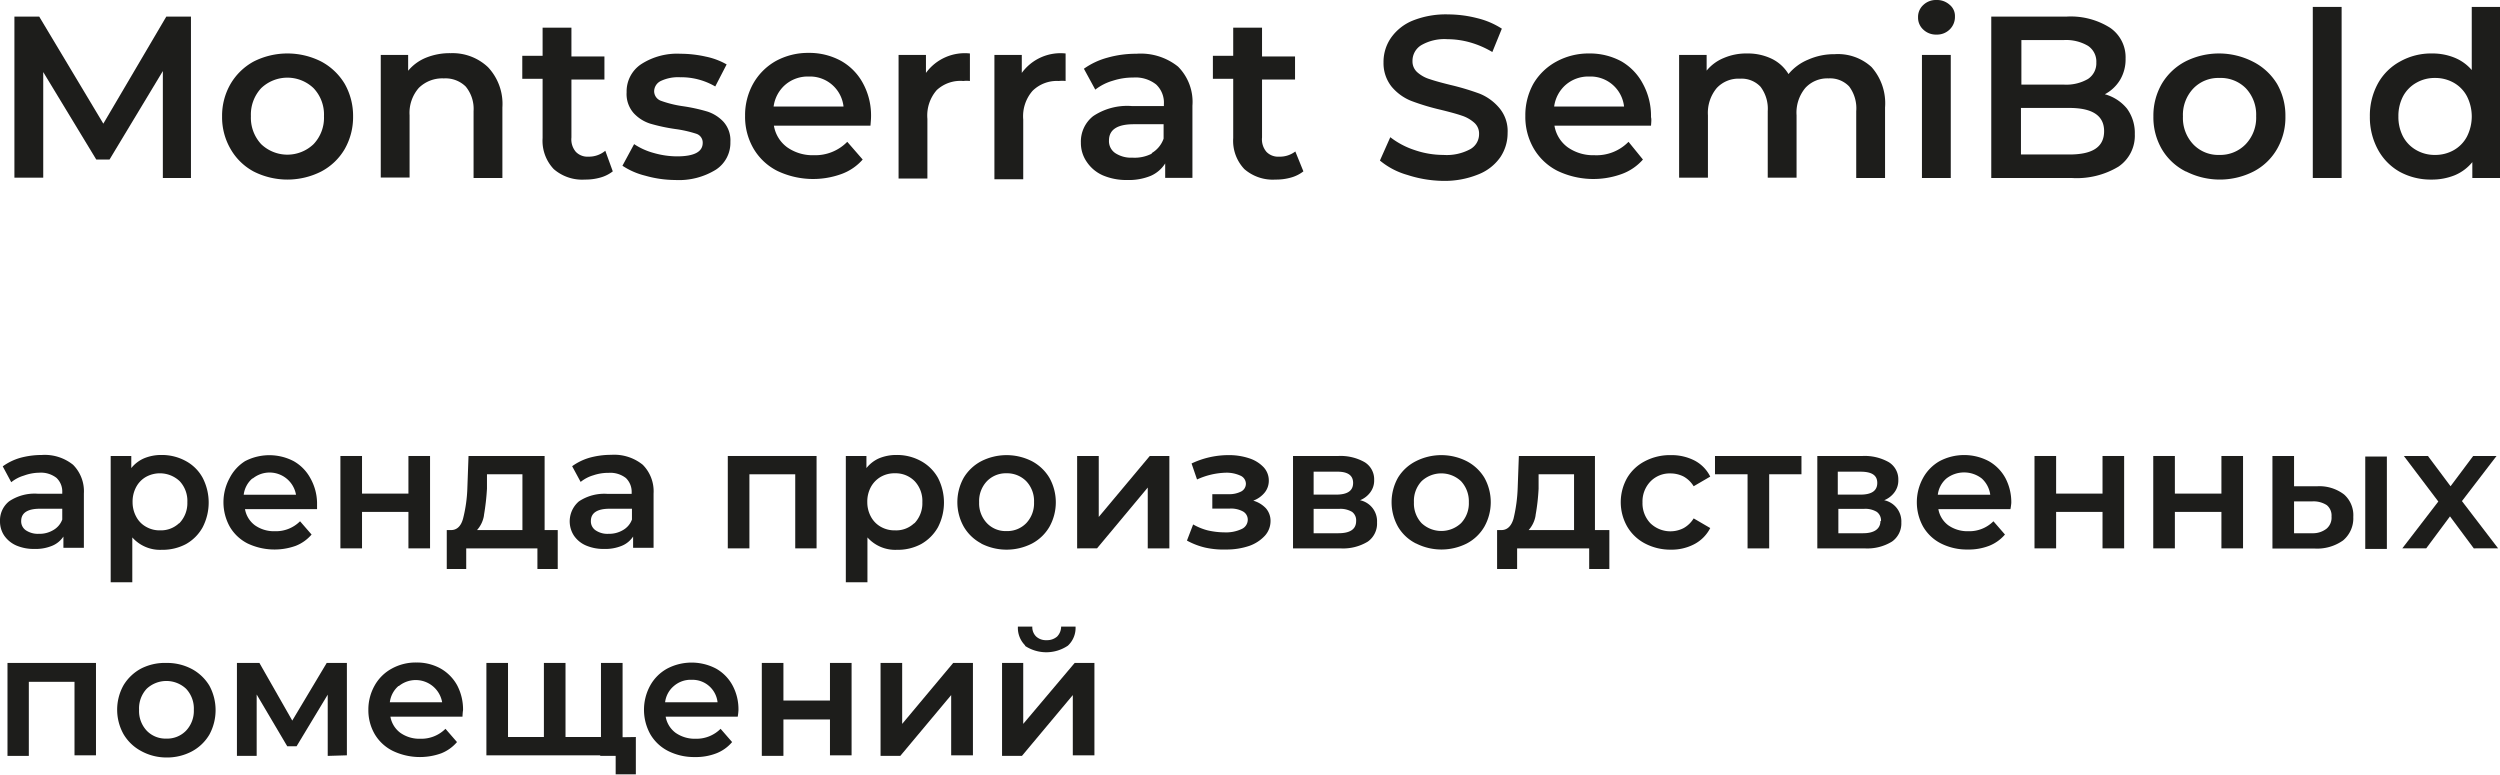 <?xml version="1.0" encoding="UTF-8"?> <svg xmlns="http://www.w3.org/2000/svg" id="Layer_1" data-name="Layer 1" viewBox="0 0 173.47 53.77"> <defs> <style>.cls-1{fill:#1d1d1b;}</style> </defs> <path class="cls-1" d="M11.3,12.35l0-7.42L7.6,11.07H6.68L3,5v7.33H1V1.15H2.72L7.17,8.58l4.37-7.43h1.71l0,11.2Z"></path> <path class="cls-1" d="M17.6,11.9A4.05,4.05,0,0,1,16,10.34a4.38,4.38,0,0,1-.59-2.26A4.4,4.4,0,0,1,16,5.82,4.17,4.17,0,0,1,17.6,4.27a5.19,5.19,0,0,1,4.69,0,4.19,4.19,0,0,1,1.63,1.55,4.5,4.5,0,0,1,.58,2.26,4.47,4.47,0,0,1-.58,2.26,4.08,4.08,0,0,1-1.63,1.56,5.19,5.19,0,0,1-4.69,0ZM21.76,10a2.66,2.66,0,0,0,.72-1.94,2.66,2.66,0,0,0-.72-1.94,2.63,2.63,0,0,0-3.64,0,2.69,2.69,0,0,0-.71,1.94A2.69,2.69,0,0,0,18.12,10a2.63,2.63,0,0,0,3.64,0Z"></path> <path class="cls-1" d="M33.86,4.66a3.72,3.72,0,0,1,1,2.8v4.89h-2V7.71A2.43,2.43,0,0,0,32.31,6a2,2,0,0,0-1.51-.56,2.32,2.32,0,0,0-1.74.66A2.63,2.63,0,0,0,28.42,8v4.32h-2V3.81h1.9v1.1A3.14,3.14,0,0,1,29.57,4a4.37,4.37,0,0,1,1.7-.31A3.58,3.58,0,0,1,33.86,4.66Z"></path> <path class="cls-1" d="M42.52,11.89a2.48,2.48,0,0,1-.86.43,3.74,3.74,0,0,1-1.07.14,3,3,0,0,1-2.17-.73,2.85,2.85,0,0,1-.77-2.15V5.47H36.24V3.87h1.41V1.92h2v2h2.29v1.6H39.65V9.54a1.33,1.33,0,0,0,.31,1,1.12,1.12,0,0,0,.87.33A1.76,1.76,0,0,0,42,10.46Z"></path> <path class="cls-1" d="M44.77,12.19a5,5,0,0,1-1.58-.69L44,10a4.62,4.62,0,0,0,1.38.62,5.93,5.93,0,0,0,1.59.23c1.19,0,1.79-.31,1.79-.94a.64.64,0,0,0-.45-.63,8.3,8.3,0,0,0-1.47-.33,12.48,12.48,0,0,1-1.72-.37,2.66,2.66,0,0,1-1.15-.73,2,2,0,0,1-.49-1.45,2.27,2.27,0,0,1,1-1.94,4.59,4.59,0,0,1,2.74-.73,8.05,8.05,0,0,1,1.76.2,4.88,4.88,0,0,1,1.44.54L49.63,6a4.68,4.68,0,0,0-2.44-.64,2.81,2.81,0,0,0-1.34.26.81.81,0,0,0-.46.7.71.71,0,0,0,.49.68,7.66,7.66,0,0,0,1.51.37,11.94,11.94,0,0,1,1.69.37,2.65,2.65,0,0,1,1.12.71,1.93,1.93,0,0,1,.48,1.4,2.22,2.22,0,0,1-1,1.92,4.88,4.88,0,0,1-2.83.72A7.7,7.7,0,0,1,44.77,12.19Z"></path> <path class="cls-1" d="M60.4,8.72H53.7a2.33,2.33,0,0,0,.92,1.5,3.07,3.07,0,0,0,1.85.55,3.11,3.11,0,0,0,2.32-.93l1.07,1.23a3.59,3.59,0,0,1-1.46,1,5.77,5.77,0,0,1-4.46-.21,4,4,0,0,1-1.66-1.56,4.37,4.37,0,0,1-.58-2.26,4.48,4.48,0,0,1,.57-2.25,4.13,4.13,0,0,1,1.57-1.56,4.67,4.67,0,0,1,2.28-.56,4.58,4.58,0,0,1,2.23.55,3.89,3.89,0,0,1,1.53,1.56,4.65,4.65,0,0,1,.56,2.31C60.44,8.27,60.42,8.46,60.4,8.72ZM54.49,5.88a2.42,2.42,0,0,0-.81,1.51h4.85a2.34,2.34,0,0,0-2.41-2.08A2.4,2.4,0,0,0,54.49,5.88Z"></path> <path class="cls-1" d="M67.3,3.71V5.62a2,2,0,0,0-.46,0A2.41,2.41,0,0,0,65,6.25a2.68,2.68,0,0,0-.65,2v4.14h-2V3.81h1.9V5.06A3.33,3.33,0,0,1,67.3,3.71Z"></path> <path class="cls-1" d="M73.94,3.71V5.62a2,2,0,0,0-.47,0,2.4,2.4,0,0,0-1.82.68,2.68,2.68,0,0,0-.65,2v4.14H69V3.81h1.9V5.06A3.32,3.32,0,0,1,73.94,3.71Z"></path> <path class="cls-1" d="M81.74,4.62a3.47,3.47,0,0,1,1,2.72v5H80.85v-1a2.25,2.25,0,0,1-1,.86,4,4,0,0,1-1.64.29,4.16,4.16,0,0,1-1.68-.32,2.6,2.6,0,0,1-1.11-.92A2.3,2.3,0,0,1,75,9.9a2.25,2.25,0,0,1,.85-1.84,4.24,4.24,0,0,1,2.7-.7h2.21V7.23a1.73,1.73,0,0,0-.54-1.37,2.31,2.31,0,0,0-1.59-.48,4.52,4.52,0,0,0-1.41.22A3.57,3.57,0,0,0,76,6.22l-.79-1.45A5.1,5.1,0,0,1,76.85,4a7.26,7.26,0,0,1,2-.27A4.14,4.14,0,0,1,81.74,4.62Zm-1.82,6a1.89,1.89,0,0,0,.82-1v-1H78.67c-1.15,0-1.72.38-1.72,1.13a1,1,0,0,0,.43.87,2,2,0,0,0,1.2.32A2.6,2.6,0,0,0,79.92,10.66Z"></path> <path class="cls-1" d="M90.44,11.89a2.48,2.48,0,0,1-.86.43,3.74,3.74,0,0,1-1.07.14,3,3,0,0,1-2.17-.73,2.85,2.85,0,0,1-.77-2.15V5.47H84.16V3.87h1.41V1.92h2v2h2.29v1.6H87.57V9.54a1.33,1.33,0,0,0,.31,1,1.12,1.12,0,0,0,.87.33,1.76,1.76,0,0,0,1.13-.36Z"></path> <path class="cls-1" d="M97.66,12.14a5.18,5.18,0,0,1-1.91-1l.72-1.62a5.57,5.57,0,0,0,1.68.89,6.15,6.15,0,0,0,2,.34,3.44,3.44,0,0,0,1.87-.4,1.19,1.19,0,0,0,.61-1.05,1,1,0,0,0-.34-.79,2.44,2.44,0,0,0-.87-.49c-.35-.12-.83-.25-1.44-.4A16,16,0,0,1,97.92,7a3.43,3.43,0,0,1-1.37-1A2.61,2.61,0,0,1,96,4.34a2.94,2.94,0,0,1,.5-1.69A3.41,3.41,0,0,1,98,1.44,6.16,6.16,0,0,1,100.5,1a8.17,8.17,0,0,1,2,.26,5.55,5.55,0,0,1,1.71.73l-.66,1.62A6.44,6.44,0,0,0,102,2.94a5.81,5.81,0,0,0-1.56-.22,3.21,3.21,0,0,0-1.83.42,1.27,1.27,0,0,0-.6,1.1,1,1,0,0,0,.34.78,2.33,2.33,0,0,0,.88.48c.35.12.83.25,1.44.4a17.64,17.64,0,0,1,2,.6,3.48,3.48,0,0,1,1.37,1,2.48,2.48,0,0,1,.57,1.72,3,3,0,0,1-.5,1.68,3.35,3.35,0,0,1-1.53,1.2,6.21,6.21,0,0,1-2.5.45A8.36,8.36,0,0,1,97.66,12.14Z"></path> <path class="cls-1" d="M114.56,8.72h-6.7a2.33,2.33,0,0,0,.92,1.5,3.07,3.07,0,0,0,1.85.55A3.11,3.11,0,0,0,113,9.84L114,11.07a3.59,3.59,0,0,1-1.46,1,5.77,5.77,0,0,1-4.46-.21,4,4,0,0,1-1.66-1.56,4.37,4.37,0,0,1-.58-2.26,4.48,4.48,0,0,1,.57-2.25A4.13,4.13,0,0,1,108,4.27a4.67,4.67,0,0,1,2.28-.56,4.58,4.58,0,0,1,2.23.55A3.89,3.89,0,0,1,114,5.82a4.65,4.65,0,0,1,.56,2.31C114.6,8.27,114.58,8.46,114.56,8.72Zm-5.91-2.84a2.42,2.42,0,0,0-.81,1.51h4.85a2.34,2.34,0,0,0-2.41-2.08A2.4,2.4,0,0,0,108.65,5.88Z"></path> <path class="cls-1" d="M129.86,4.65a3.79,3.79,0,0,1,.94,2.81v4.89h-2V7.71A2.52,2.52,0,0,0,128.31,6a1.82,1.82,0,0,0-1.43-.56,2.07,2.07,0,0,0-1.61.66,2.68,2.68,0,0,0-.61,1.9v4.33h-2V7.71a2.53,2.53,0,0,0-.5-1.69,1.8,1.8,0,0,0-1.42-.56,2.06,2.06,0,0,0-1.62.65A2.69,2.69,0,0,0,118.51,8v4.33h-2V3.81h1.91V4.9a3,3,0,0,1,1.2-.88,3.94,3.94,0,0,1,1.6-.31,3.83,3.83,0,0,1,1.7.36,2.77,2.77,0,0,1,1.18,1.07,3.49,3.49,0,0,1,1.36-1,4.42,4.42,0,0,1,1.84-.38A3.45,3.45,0,0,1,129.86,4.65Z"></path> <path class="cls-1" d="M133.46,2.06a1.12,1.12,0,0,1-.37-.86,1.12,1.12,0,0,1,.37-.86,1.27,1.27,0,0,1,.91-.34,1.31,1.31,0,0,1,.91.33,1,1,0,0,1,.37.82,1.21,1.21,0,0,1-.36.89,1.25,1.25,0,0,1-.92.36A1.27,1.27,0,0,1,133.46,2.06Zm-.1,1.75h2v8.54h-2Z"></path> <path class="cls-1" d="M147.59,7.54a2.87,2.87,0,0,1,.54,1.77A2.59,2.59,0,0,1,147,11.56a5.6,5.6,0,0,1-3.26.79h-5.57V1.15h5.25a5.11,5.11,0,0,1,3,.78,2.48,2.48,0,0,1,1.07,2.13,2.79,2.79,0,0,1-.38,1.48,2.73,2.73,0,0,1-1.06,1A3,3,0,0,1,147.59,7.54Zm-7.33-4.76V5.87h2.94a3,3,0,0,0,1.68-.39,1.3,1.3,0,0,0,.58-1.14,1.31,1.31,0,0,0-.58-1.16,3,3,0,0,0-1.68-.4ZM146,9.1c0-1.07-.8-1.61-2.41-1.61h-3.36v3.23h3.36C145.23,10.72,146,10.18,146,9.1Z"></path> <path class="cls-1" d="M151.67,11.9A4,4,0,0,1,150,10.34a4.37,4.37,0,0,1-.58-2.26A4.4,4.4,0,0,1,150,5.82a4.13,4.13,0,0,1,1.63-1.55,5.17,5.17,0,0,1,4.68,0A4.13,4.13,0,0,1,158,5.82a4.4,4.4,0,0,1,.58,2.26,4.37,4.37,0,0,1-.58,2.26,4,4,0,0,1-1.63,1.56,5.17,5.17,0,0,1-4.68,0ZM155.83,10a2.66,2.66,0,0,0,.72-1.94,2.66,2.66,0,0,0-.72-1.94A2.45,2.45,0,0,0,154,5.41a2.4,2.4,0,0,0-1.81.73,2.66,2.66,0,0,0-.72,1.94,2.66,2.66,0,0,0,.72,1.94,2.4,2.4,0,0,0,1.81.73A2.45,2.45,0,0,0,155.83,10Z"></path> <path class="cls-1" d="M160.48.48h2V12.35h-2Z"></path> <path class="cls-1" d="M173.47.48V12.35h-1.92v-1.1a3.14,3.14,0,0,1-1.22.91,4.2,4.2,0,0,1-1.61.3,4.49,4.49,0,0,1-2.21-.54A3.89,3.89,0,0,1,165,10.38a4.69,4.69,0,0,1-.56-2.3A4.62,4.62,0,0,1,165,5.79a3.87,3.87,0,0,1,1.55-1.53,4.39,4.39,0,0,1,2.21-.55,4.08,4.08,0,0,1,1.55.29,3.12,3.12,0,0,1,1.2.86V.48Zm-3.21,9.94a2.33,2.33,0,0,0,.91-.93,3.09,3.09,0,0,0,0-2.82,2.33,2.33,0,0,0-.91-.93,2.59,2.59,0,0,0-1.3-.33,2.53,2.53,0,0,0-1.29.33,2.35,2.35,0,0,0-.92.93,2.94,2.94,0,0,0-.33,1.41,2.94,2.94,0,0,0,.33,1.41,2.35,2.35,0,0,0,.92.93,2.53,2.53,0,0,0,1.29.33A2.59,2.59,0,0,0,170.26,10.42Z"></path> <path class="cls-1" d="M5.07,32.25a2.61,2.61,0,0,1,.75,2v3.76H4.4v-.78a1.72,1.72,0,0,1-.78.64,3,3,0,0,1-1.23.22,3.08,3.08,0,0,1-1.26-.24,2,2,0,0,1-.84-.69,1.77,1.77,0,0,1-.29-1,1.69,1.69,0,0,1,.64-1.38,3.17,3.17,0,0,1,2-.52H4.32v-.1a1.3,1.3,0,0,0-.4-1,1.76,1.76,0,0,0-1.2-.36A3.22,3.22,0,0,0,1.66,33a2.53,2.53,0,0,0-.88.46L.19,32.36a3.9,3.9,0,0,1,1.21-.59,5.71,5.71,0,0,1,1.5-.2A3.14,3.14,0,0,1,5.07,32.25ZM3.7,36.78a1.39,1.39,0,0,0,.62-.73V35.3H2.77c-.86,0-1.3.29-1.3.85a.75.75,0,0,0,.33.65,1.5,1.5,0,0,0,.9.24A1.84,1.84,0,0,0,3.7,36.78Z"></path> <path class="cls-1" d="M12.91,32a2.89,2.89,0,0,1,1.15,1.15,3.73,3.73,0,0,1,0,3.44,3,3,0,0,1-1.15,1.16,3.45,3.45,0,0,1-1.68.4,2.57,2.57,0,0,1-2.05-.86v3.11H7.68V31.64H9.11v.84A2.31,2.31,0,0,1,10,31.8a3.09,3.09,0,0,1,1.2-.23A3.45,3.45,0,0,1,12.91,32Zm-.48,4.32A2,2,0,0,0,13,34.85a2,2,0,0,0-.53-1.46,2,2,0,0,0-2.34-.3,1.76,1.76,0,0,0-.68.7,2.13,2.13,0,0,0-.25,1.06,2.09,2.09,0,0,0,.25,1,1.7,1.7,0,0,0,.68.7,1.87,1.87,0,0,0,1,.25A1.82,1.82,0,0,0,12.43,36.3Z"></path> <path class="cls-1" d="M22,35.33h-5a1.77,1.77,0,0,0,.69,1.12,2.29,2.29,0,0,0,1.39.41,2.36,2.36,0,0,0,1.74-.69l.8.92a2.79,2.79,0,0,1-1.09.78,4.36,4.36,0,0,1-3.35-.16,3,3,0,0,1-1.24-1.17,3.5,3.5,0,0,1,0-3.38A3,3,0,0,1,17,32a3.65,3.65,0,0,1,3.38,0,3,3,0,0,1,1.15,1.17A3.6,3.6,0,0,1,22,34.88C22,35,22,35.13,22,35.33ZM17.51,33.2a1.77,1.77,0,0,0-.6,1.13h3.63a1.86,1.86,0,0,0-3-1.13Z"></path> <path class="cls-1" d="M23.62,31.64h1.5v2.61h3.22V31.64h1.5v6.41h-1.5V35.52H25.12v2.53h-1.5Z"></path> <path class="cls-1" d="M38.7,36.78v2.7H37.29V38.05H32.35v1.43H31v-2.7h.3c.41,0,.69-.28.83-.79a9.84,9.84,0,0,0,.3-2.15l.08-2.2h5.28v5.14Zm-5.12-1a2,2,0,0,1-.48,1h3.15V32.91H33.79l0,1A16.44,16.44,0,0,1,33.58,35.75Z"></path> <path class="cls-1" d="M44.6,32.25a2.61,2.61,0,0,1,.75,2v3.76H43.93v-.78a1.72,1.72,0,0,1-.78.64,3,3,0,0,1-1.23.22,3.08,3.08,0,0,1-1.26-.24,1.93,1.93,0,0,1-.84-.69,1.82,1.82,0,0,1,.35-2.37,3.17,3.17,0,0,1,2-.52h1.66v-.1a1.33,1.33,0,0,0-.4-1,1.76,1.76,0,0,0-1.2-.36,3.22,3.22,0,0,0-1.06.17,2.53,2.53,0,0,0-.88.46l-.59-1.09a3.9,3.9,0,0,1,1.21-.59,5.6,5.6,0,0,1,1.5-.2A3.14,3.14,0,0,1,44.6,32.25Zm-1.37,4.53a1.39,1.39,0,0,0,.62-.73V35.3H42.3c-.86,0-1.3.29-1.3.85a.75.75,0,0,0,.33.65,1.46,1.46,0,0,0,.9.24A1.87,1.87,0,0,0,43.23,36.78Z"></path> <path class="cls-1" d="M56.66,31.64v6.41H55.18V32.91H52v5.14h-1.5V31.64Z"></path> <path class="cls-1" d="M63.92,32a3,3,0,0,1,1.16,1.15,3.73,3.73,0,0,1,0,3.44,3.08,3.08,0,0,1-1.16,1.16,3.42,3.42,0,0,1-1.68.4,2.58,2.58,0,0,1-2.05-.86v3.11h-1.5V31.64h1.43v.84A2.31,2.31,0,0,1,61,31.8a3.09,3.09,0,0,1,1.2-.23A3.43,3.43,0,0,1,63.92,32Zm-.48,4.32A2,2,0,0,0,64,34.85a2,2,0,0,0-.53-1.46,1.85,1.85,0,0,0-1.36-.55,1.91,1.91,0,0,0-1,.25,1.83,1.83,0,0,0-.68.7,2.13,2.13,0,0,0-.25,1.06,2.09,2.09,0,0,0,.25,1,1.76,1.76,0,0,0,.68.7,1.91,1.91,0,0,0,1,.25A1.81,1.81,0,0,0,63.44,36.3Z"></path> <path class="cls-1" d="M68.09,37.71a3.05,3.05,0,0,1-1.22-1.17,3.48,3.48,0,0,1,0-3.39A3.1,3.1,0,0,1,68.09,32a3.88,3.88,0,0,1,3.51,0,3.1,3.1,0,0,1,1.22,1.16,3.48,3.48,0,0,1,0,3.39,3.05,3.05,0,0,1-1.22,1.17,3.88,3.88,0,0,1-3.51,0Zm3.12-1.41a2,2,0,0,0,.54-1.45,2,2,0,0,0-.54-1.46,1.87,1.87,0,0,0-1.37-.55,1.83,1.83,0,0,0-1.36.55,2,2,0,0,0-.54,1.46,2,2,0,0,0,.54,1.45,1.79,1.79,0,0,0,1.36.55A1.83,1.83,0,0,0,71.21,36.3Z"></path> <path class="cls-1" d="M74.74,31.64h1.5v4.23l3.54-4.23h1.36v6.41h-1.5V33.83l-3.52,4.22H74.74Z"></path> <path class="cls-1" d="M87.83,35.26a1.32,1.32,0,0,1,.33.91,1.52,1.52,0,0,1-.39,1,2.69,2.69,0,0,1-1.09.71,4.91,4.91,0,0,1-1.59.25A5.88,5.88,0,0,1,83.64,38a5,5,0,0,1-1.28-.49l.43-1.12a4.1,4.1,0,0,0,1,.41,5.35,5.35,0,0,0,1.18.14,2.55,2.55,0,0,0,1.18-.23.71.71,0,0,0,.43-.64.65.65,0,0,0-.33-.58,1.74,1.74,0,0,0-.93-.2H84.12v-1h1.13a1.8,1.8,0,0,0,.88-.19.61.61,0,0,0,.32-.54.62.62,0,0,0-.39-.56,2.3,2.3,0,0,0-1-.2,5.1,5.1,0,0,0-2,.47l-.38-1.11a6,6,0,0,1,2.54-.58,4.43,4.43,0,0,1,1.46.22,2.39,2.39,0,0,1,1,.62,1.35,1.35,0,0,1,.36.92,1.3,1.3,0,0,1-.28.83,1.83,1.83,0,0,1-.8.57A1.94,1.94,0,0,1,87.83,35.26Z"></path> <path class="cls-1" d="M95.55,36.25a1.53,1.53,0,0,1-.64,1.33,3.29,3.29,0,0,1-1.92.47H89.72V31.64h3.14a3.39,3.39,0,0,1,1.83.43,1.39,1.39,0,0,1,.66,1.23,1.36,1.36,0,0,1-.26.85,1.64,1.64,0,0,1-.72.56A1.49,1.49,0,0,1,95.55,36.25Zm-4.4-1.93h1.57q1.17,0,1.17-.81t-1.17-.78H91.15Zm2.95,1.83a.73.73,0,0,0-.28-.63,1.57,1.57,0,0,0-.9-.21H91.15V37h1.72Q94.1,37,94.1,36.15Z"></path> <path class="cls-1" d="M98.25,37.71A3,3,0,0,1,97,36.54a3.48,3.48,0,0,1,0-3.39A3.07,3.07,0,0,1,98.25,32a3.9,3.9,0,0,1,3.52,0A3.1,3.1,0,0,1,103,33.15a3.48,3.48,0,0,1,0,3.39,3.05,3.05,0,0,1-1.22,1.17,3.9,3.9,0,0,1-3.52,0Zm3.13-1.41a2,2,0,0,0,.54-1.45,2.05,2.05,0,0,0-.54-1.46,2,2,0,0,0-2.74,0,2,2,0,0,0-.53,1.46,2,2,0,0,0,.53,1.45,2,2,0,0,0,2.74,0Z"></path> <path class="cls-1" d="M111.67,36.78v2.7h-1.4V38.05h-5v1.43h-1.39v-2.7h.3c.41,0,.69-.28.84-.79a10.61,10.61,0,0,0,.29-2.15l.08-2.2h5.28v5.14Zm-5.12-1a2,2,0,0,1-.48,1h3.15V32.91h-2.46l0,1A14.28,14.28,0,0,1,106.55,35.75Z"></path> <path class="cls-1" d="M114.14,37.71a3.08,3.08,0,0,1-1.23-1.17,3.42,3.42,0,0,1,0-3.39A3.06,3.06,0,0,1,114.14,32a3.73,3.73,0,0,1,1.79-.42,3.51,3.51,0,0,1,1.66.38,2.52,2.52,0,0,1,1.08,1.11l-1.15.67a1.92,1.92,0,0,0-.69-.67,2,2,0,0,0-.91-.22,1.86,1.86,0,0,0-1.39.55,2,2,0,0,0-.56,1.46,2,2,0,0,0,.55,1.45,2,2,0,0,0,2.31.33,1.92,1.92,0,0,0,.69-.67l1.15.67a2.59,2.59,0,0,1-1.09,1.11,3.38,3.38,0,0,1-1.65.39A3.78,3.78,0,0,1,114.14,37.71Z"></path> <path class="cls-1" d="M125,32.91h-2.24v5.14h-1.5V32.91H119V31.64h6Z"></path> <path class="cls-1" d="M131.93,36.25a1.54,1.54,0,0,1-.65,1.33,3.27,3.27,0,0,1-1.92.47H126.1V31.64h3.13a3.39,3.39,0,0,1,1.83.43,1.39,1.39,0,0,1,.66,1.23,1.36,1.36,0,0,1-.26.85,1.64,1.64,0,0,1-.72.56A1.5,1.5,0,0,1,131.93,36.25Zm-4.41-1.93h1.58c.77,0,1.16-.27,1.16-.81s-.39-.78-1.16-.78h-1.58Zm3,1.83a.74.74,0,0,0-.29-.63,1.53,1.53,0,0,0-.9-.21h-1.77V37h1.72C130.06,37,130.48,36.69,130.48,36.15Z"></path> <path class="cls-1" d="M139.5,35.33h-5a1.77,1.77,0,0,0,.69,1.12,2.31,2.31,0,0,0,1.39.41,2.36,2.36,0,0,0,1.74-.69l.8.92a2.79,2.79,0,0,1-1.09.78,3.92,3.92,0,0,1-1.49.26,4,4,0,0,1-1.86-.42,3,3,0,0,1-1.24-1.17,3.5,3.5,0,0,1,0-3.38A3,3,0,0,1,134.58,32,3.65,3.65,0,0,1,138,32a3,3,0,0,1,1.15,1.17,3.6,3.6,0,0,1,.41,1.73A4.14,4.14,0,0,1,139.5,35.33Zm-4.44-2.13a1.77,1.77,0,0,0-.6,1.13h3.64a1.86,1.86,0,0,0-.59-1.13,2,2,0,0,0-2.45,0Z"></path> <path class="cls-1" d="M141.17,31.64h1.5v2.61h3.22V31.64h1.5v6.41h-1.5V35.52h-3.22v2.53h-1.5Z"></path> <path class="cls-1" d="M149.41,31.64h1.5v2.61h3.23V31.64h1.5v6.41h-1.5V35.52h-3.23v2.53h-1.5Z"></path> <path class="cls-1" d="M162.65,34.31a1.92,1.92,0,0,1,.64,1.56,2,2,0,0,1-.71,1.63,3.1,3.1,0,0,1-2,.56h-2.9V31.64h1.5v2.1h1.62A2.82,2.82,0,0,1,162.65,34.31Zm-1.21,2.37a1,1,0,0,0,.34-.84.93.93,0,0,0-.33-.79,1.7,1.7,0,0,0-1-.26l-1.27,0V37h1.27A1.52,1.52,0,0,0,161.44,36.68Zm2.68-5h1.5v6.41h-1.5Z"></path> <path class="cls-1" d="M171.65,38.05,170,35.83l-1.65,2.22h-1.66l2.5-3.25-2.39-3.16h1.67l1.57,2.1,1.57-2.1h1.62l-2.4,3.13,2.51,3.28Z"></path> <path class="cls-1" d="M6.66,46v6.41H5.17V47.31H2v5.14H.52V46Z"></path> <path class="cls-1" d="M9.79,52.11a3.12,3.12,0,0,1-1.22-1.17,3.48,3.48,0,0,1,0-3.39,3.17,3.17,0,0,1,1.22-1.16A3.62,3.62,0,0,1,11.54,46a3.67,3.67,0,0,1,1.77.42,3.17,3.17,0,0,1,1.22,1.16,3.56,3.56,0,0,1,0,3.39,3.12,3.12,0,0,1-1.22,1.17,3.67,3.67,0,0,1-1.77.42A3.62,3.62,0,0,1,9.79,52.11Zm3.12-1.41a2,2,0,0,0,.54-1.45,2,2,0,0,0-.54-1.46,2,2,0,0,0-2.73,0,2,2,0,0,0-.53,1.46,2,2,0,0,0,.53,1.45,1.81,1.81,0,0,0,1.36.55A1.82,1.82,0,0,0,12.91,50.7Z"></path> <path class="cls-1" d="M22.74,52.45V48.2l-2.16,3.58h-.65l-2.12-3.59v4.26H16.44V46H18l2.28,4,2.39-4h1.4l0,6.41Z"></path> <path class="cls-1" d="M32.09,49.73h-5a1.77,1.77,0,0,0,.69,1.12,2.28,2.28,0,0,0,1.38.41,2.37,2.37,0,0,0,1.75-.69l.8.92a2.79,2.79,0,0,1-1.09.78,4.36,4.36,0,0,1-3.35-.16A3,3,0,0,1,26,50.94a3.3,3.3,0,0,1-.44-1.69A3.39,3.39,0,0,1,26,47.56a3,3,0,0,1,1.19-1.17,3.43,3.43,0,0,1,1.7-.42,3.39,3.39,0,0,1,1.67.41,3,3,0,0,1,1.16,1.17,3.6,3.6,0,0,1,.41,1.73C32.11,49.39,32.1,49.53,32.09,49.73ZM27.65,47.6a1.77,1.77,0,0,0-.6,1.13h3.63a1.86,1.86,0,0,0-3-1.13Z"></path> <path class="cls-1" d="M43.2,46v6.41H33.75V46h1.5v5.14h2.49V46h1.5v5.14H41.7V46Zm.92,5.14v2.59h-1.4V52.45H41.65V51.18Z"></path> <path class="cls-1" d="M51.19,49.73h-5a1.77,1.77,0,0,0,.69,1.12,2.31,2.31,0,0,0,1.39.41A2.36,2.36,0,0,0,50,50.57l.8.92a2.72,2.72,0,0,1-1.09.78,3.92,3.92,0,0,1-1.49.26,4,4,0,0,1-1.86-.42,3,3,0,0,1-1.24-1.17,3.5,3.5,0,0,1,0-3.38,3,3,0,0,1,1.18-1.17,3.65,3.65,0,0,1,3.38,0,2.94,2.94,0,0,1,1.15,1.17,3.49,3.49,0,0,1,.41,1.73A4.14,4.14,0,0,1,51.19,49.73ZM46.76,47.6a1.74,1.74,0,0,0-.61,1.13h3.64A1.75,1.75,0,0,0,48,47.17,1.78,1.78,0,0,0,46.76,47.6Z"></path> <path class="cls-1" d="M52.86,46h1.5v2.61h3.23V46h1.5v6.41h-1.5V49.92H54.36v2.53h-1.5Z"></path> <path class="cls-1" d="M61.1,46h1.5v4.23L66.14,46h1.37v6.41H66V48.23l-3.53,4.22H61.1Z"></path> <path class="cls-1" d="M69.53,46H71v4.23L74.57,46h1.37v6.41h-1.5V48.23l-3.53,4.22H69.53Zm1.62-1.2a1.71,1.71,0,0,1-.52-1.32h1a.9.9,0,0,0,.27.69,1,1,0,0,0,.72.25,1.06,1.06,0,0,0,.73-.25,1,1,0,0,0,.28-.69h1a1.68,1.68,0,0,1-.53,1.32,2.68,2.68,0,0,1-3,0Z"></path> </svg> 